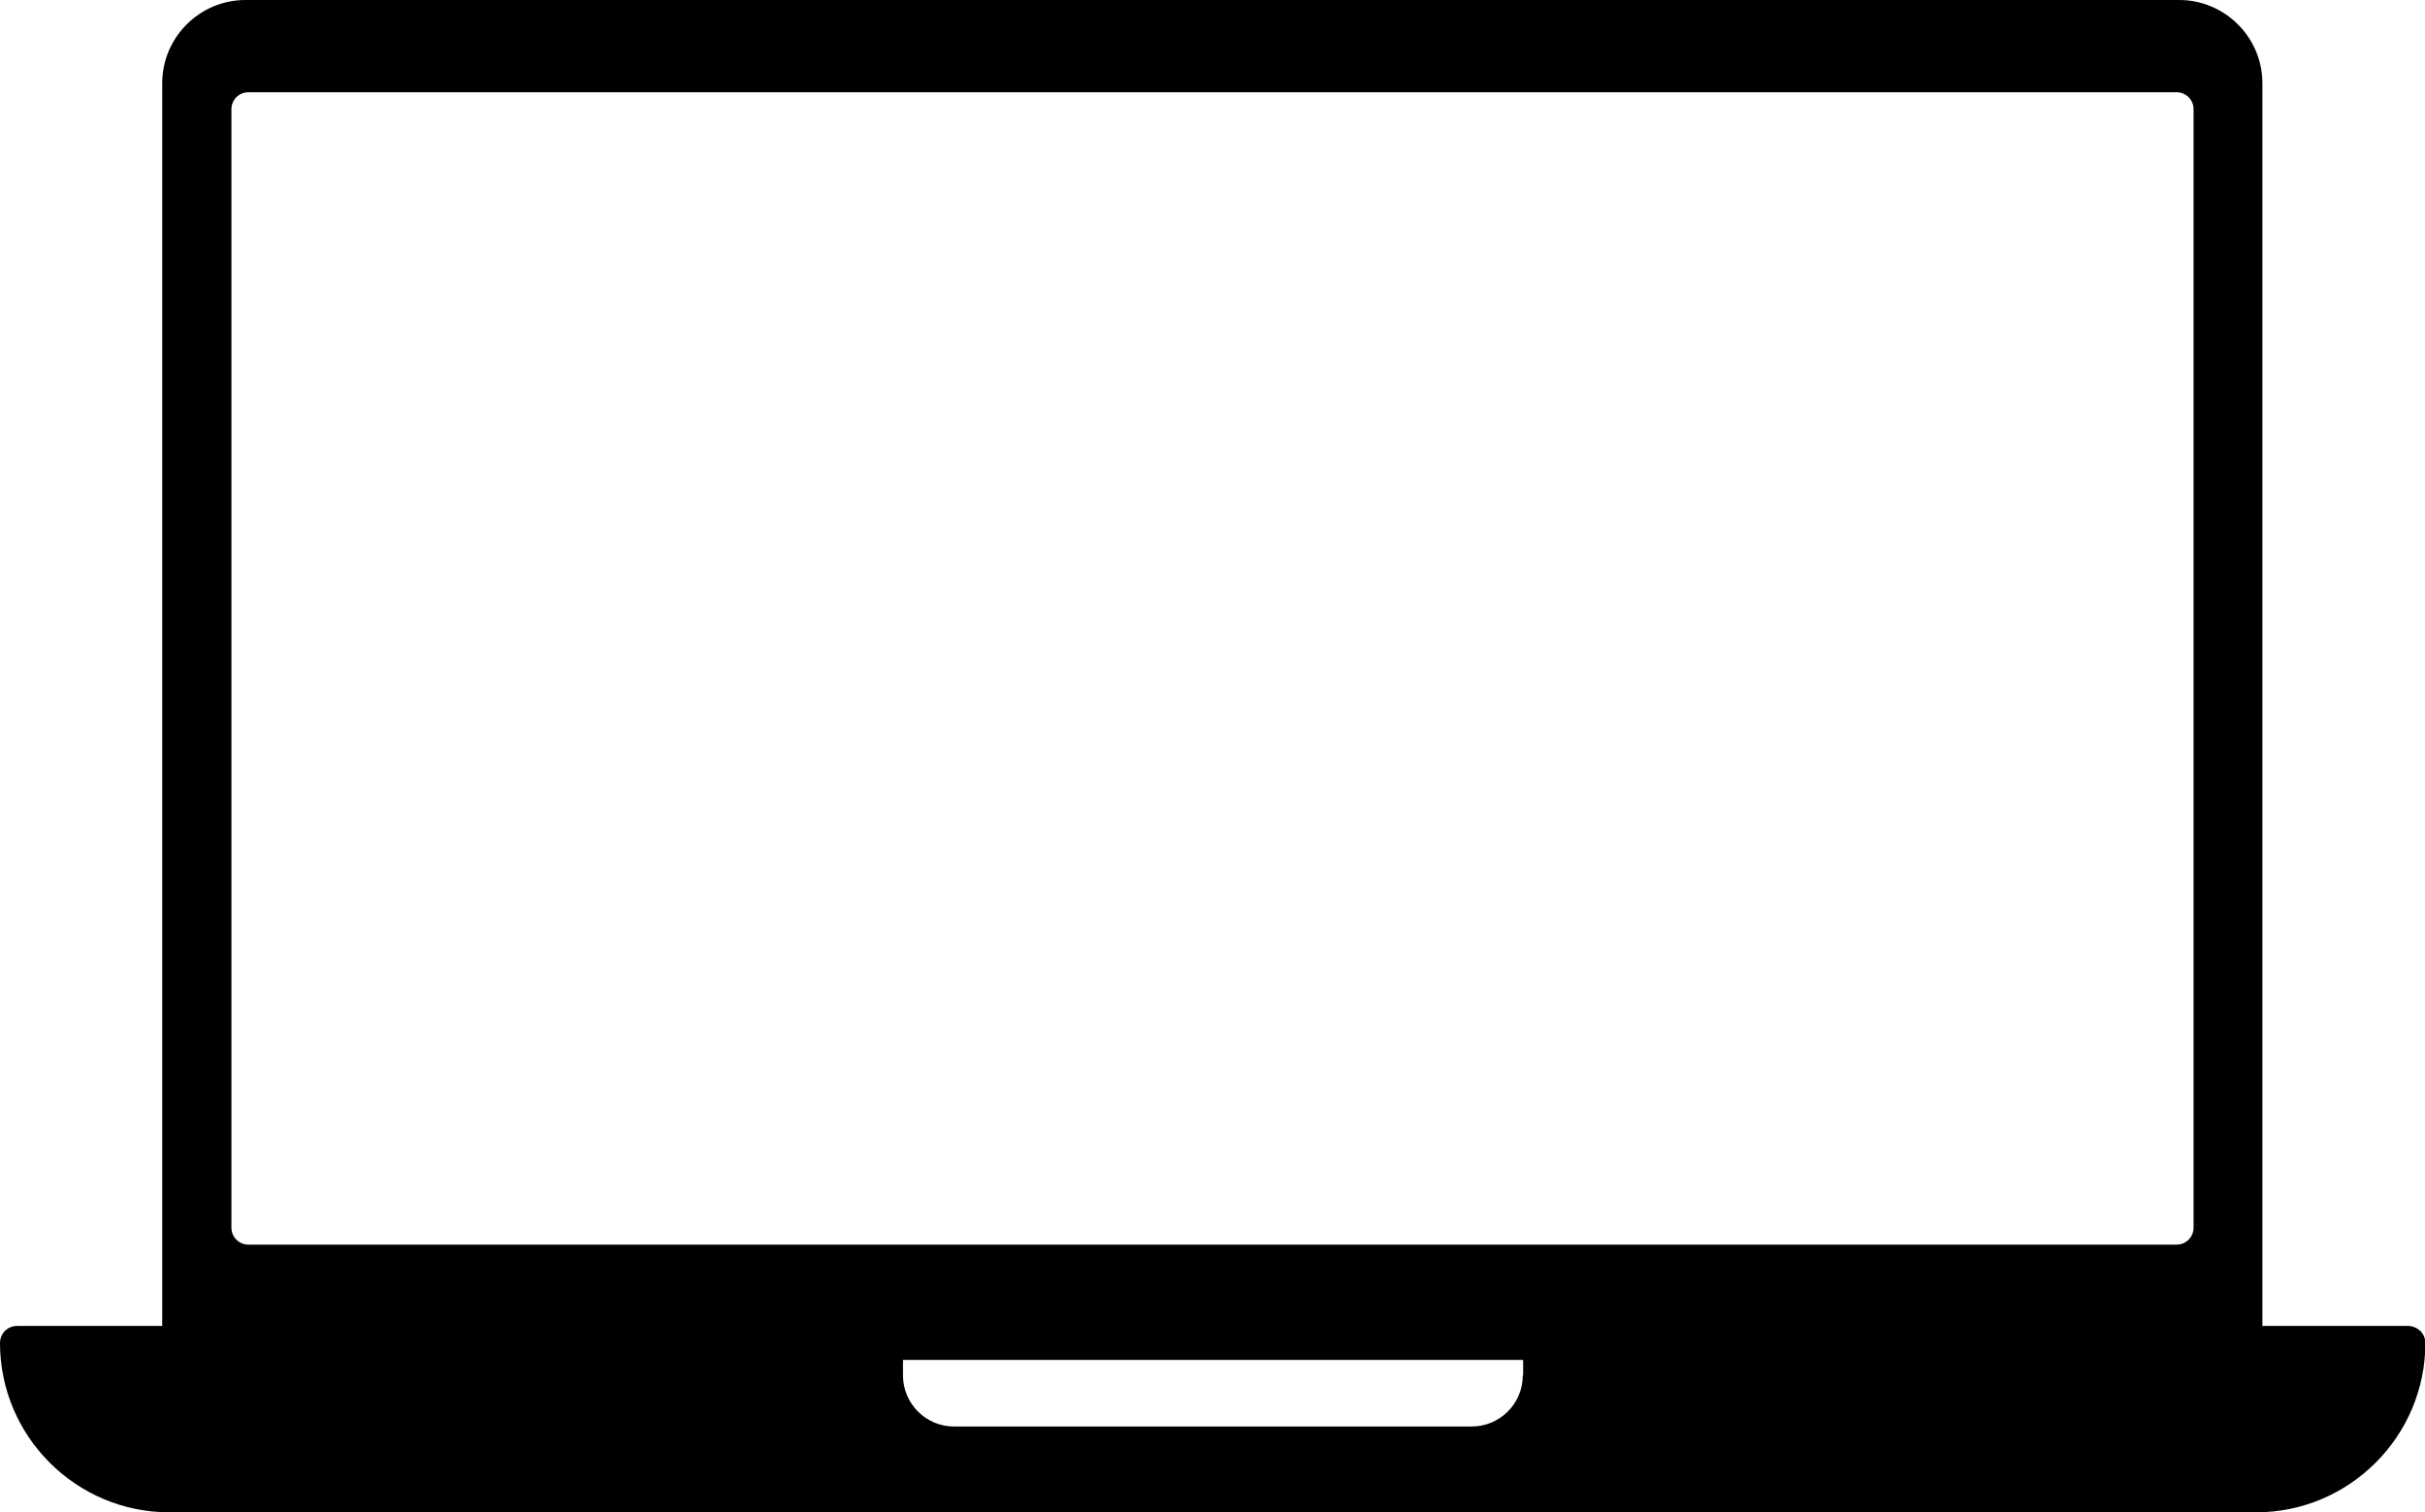 <?xml version="1.0" encoding="UTF-8"?>
<svg id="Layer_2" data-name="Layer 2" xmlns="http://www.w3.org/2000/svg" viewBox="0 0 64.13 40">
  <defs>
    <style>
      .cls-1 {
        fill: #000;
        stroke-width: 0px;
      }
    </style>
  </defs>
  <g id="MAIN_PART" data-name="MAIN PART">
    <path class="cls-1" d="M64,35.2c-.08-.08-.2-.13-.32-.13h-3.85V2.2c0-1.21-.99-2.2-2.2-2.2H6.49c-1.21,0-2.2.99-2.2,2.2v32.87H.45c-.25,0-.45.2-.45.45,0,2.47,2.01,4.48,4.48,4.48h55.18c2.47,0,4.48-2.01,4.48-4.48,0-.12-.05-.23-.13-.32ZM6.12,2.89c0-.25.2-.45.45-.45h50.99c.25,0,.45.2.45.45v29.58c0,.25-.2.45-.45.45H6.57c-.25,0-.45-.2-.45-.45V2.89ZM40.27,36.38c0,.75-.61,1.35-1.35,1.35h-13.69c-.75,0-1.35-.61-1.35-1.35v-.41h0s16.4,0,16.4,0h0v.41Z"/>
  </g>
</svg>